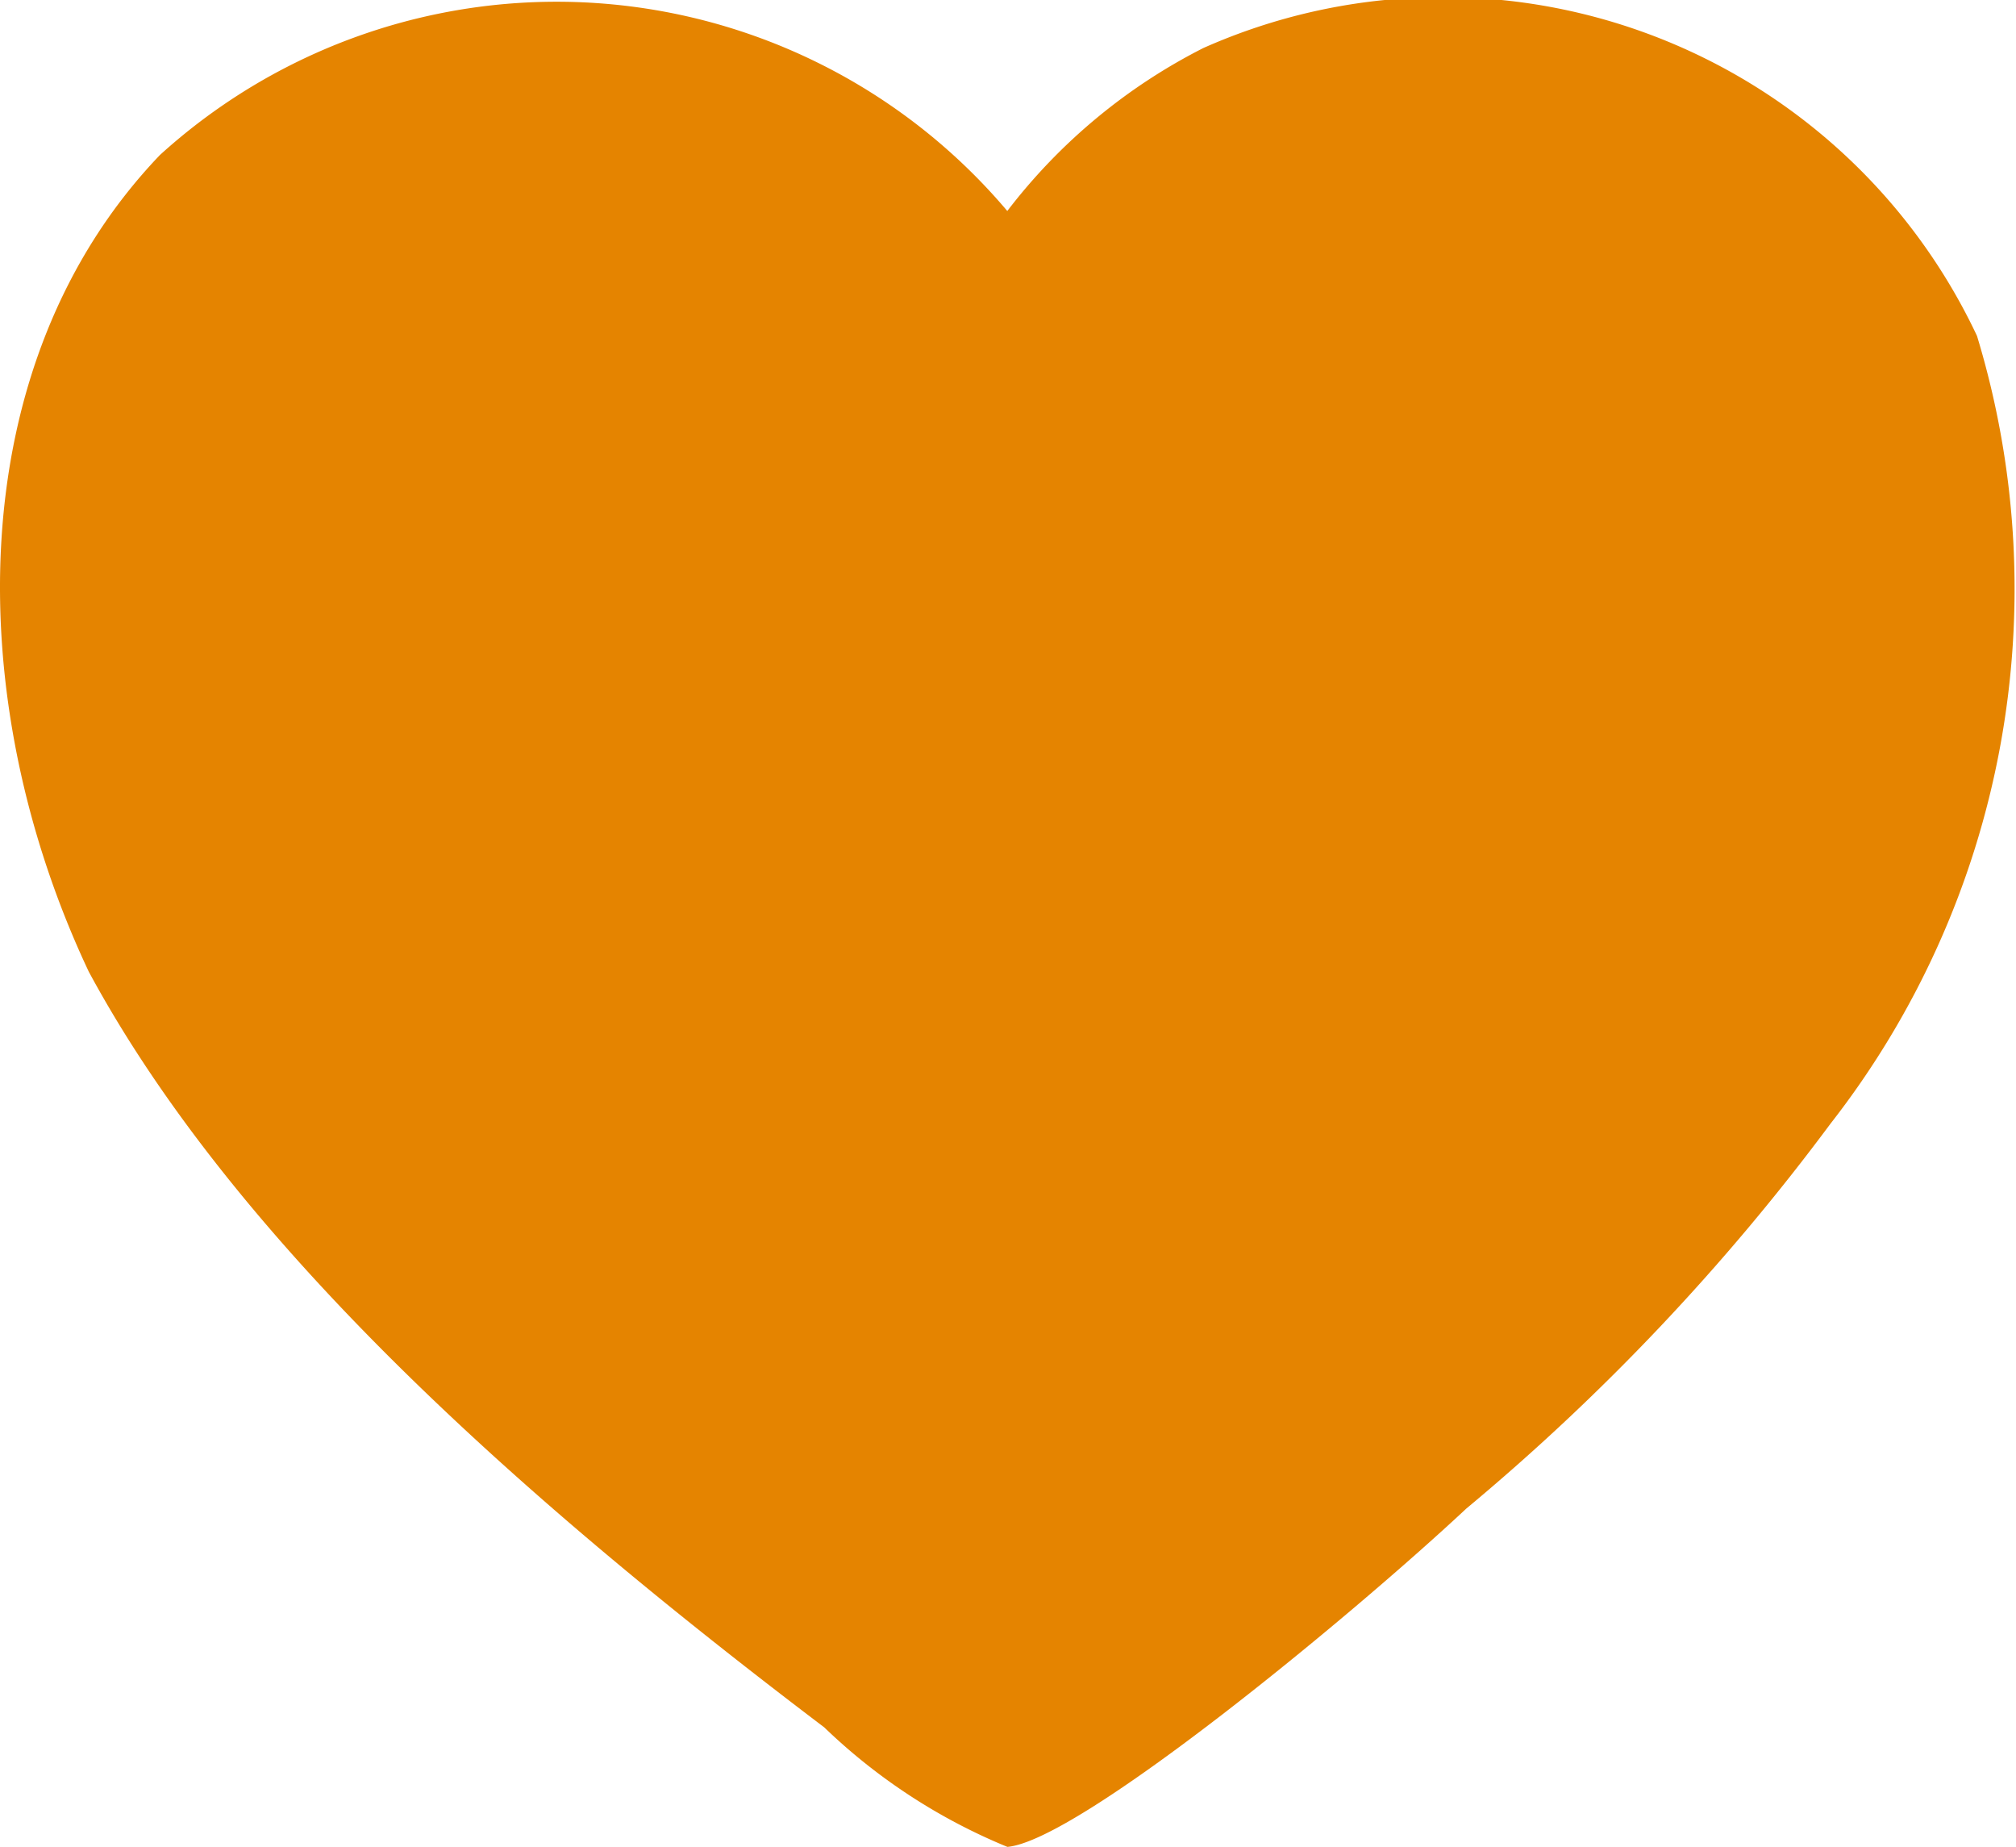 <svg xmlns="http://www.w3.org/2000/svg" width="18.559" height="17" viewBox="0 0 18.559 17">
  <g id="heart" transform="translate(0 -1)">
    <path id="Path_6754" data-name="Path 6754" d="M18.2,5.108a8,8,0,0,1-1.349,7.251A20.523,20.523,0,0,1,13.5,15.9c-1.1,1.027-3.571,3.058-4.226,3.115a5.361,5.361,0,0,1-1.686-1.1C5,15.953,2.226,13.568.818,10.961c-1.181-2.5-1.183-5.6.655-7.519a5.432,5.432,0,0,1,7.8.516,5.274,5.274,0,0,1,1.805-1.5A5.432,5.432,0,0,1,18.2,5.108Z" transform="translate(0 -1.016)" fill="#e58400"/>
  </g>
</svg>
